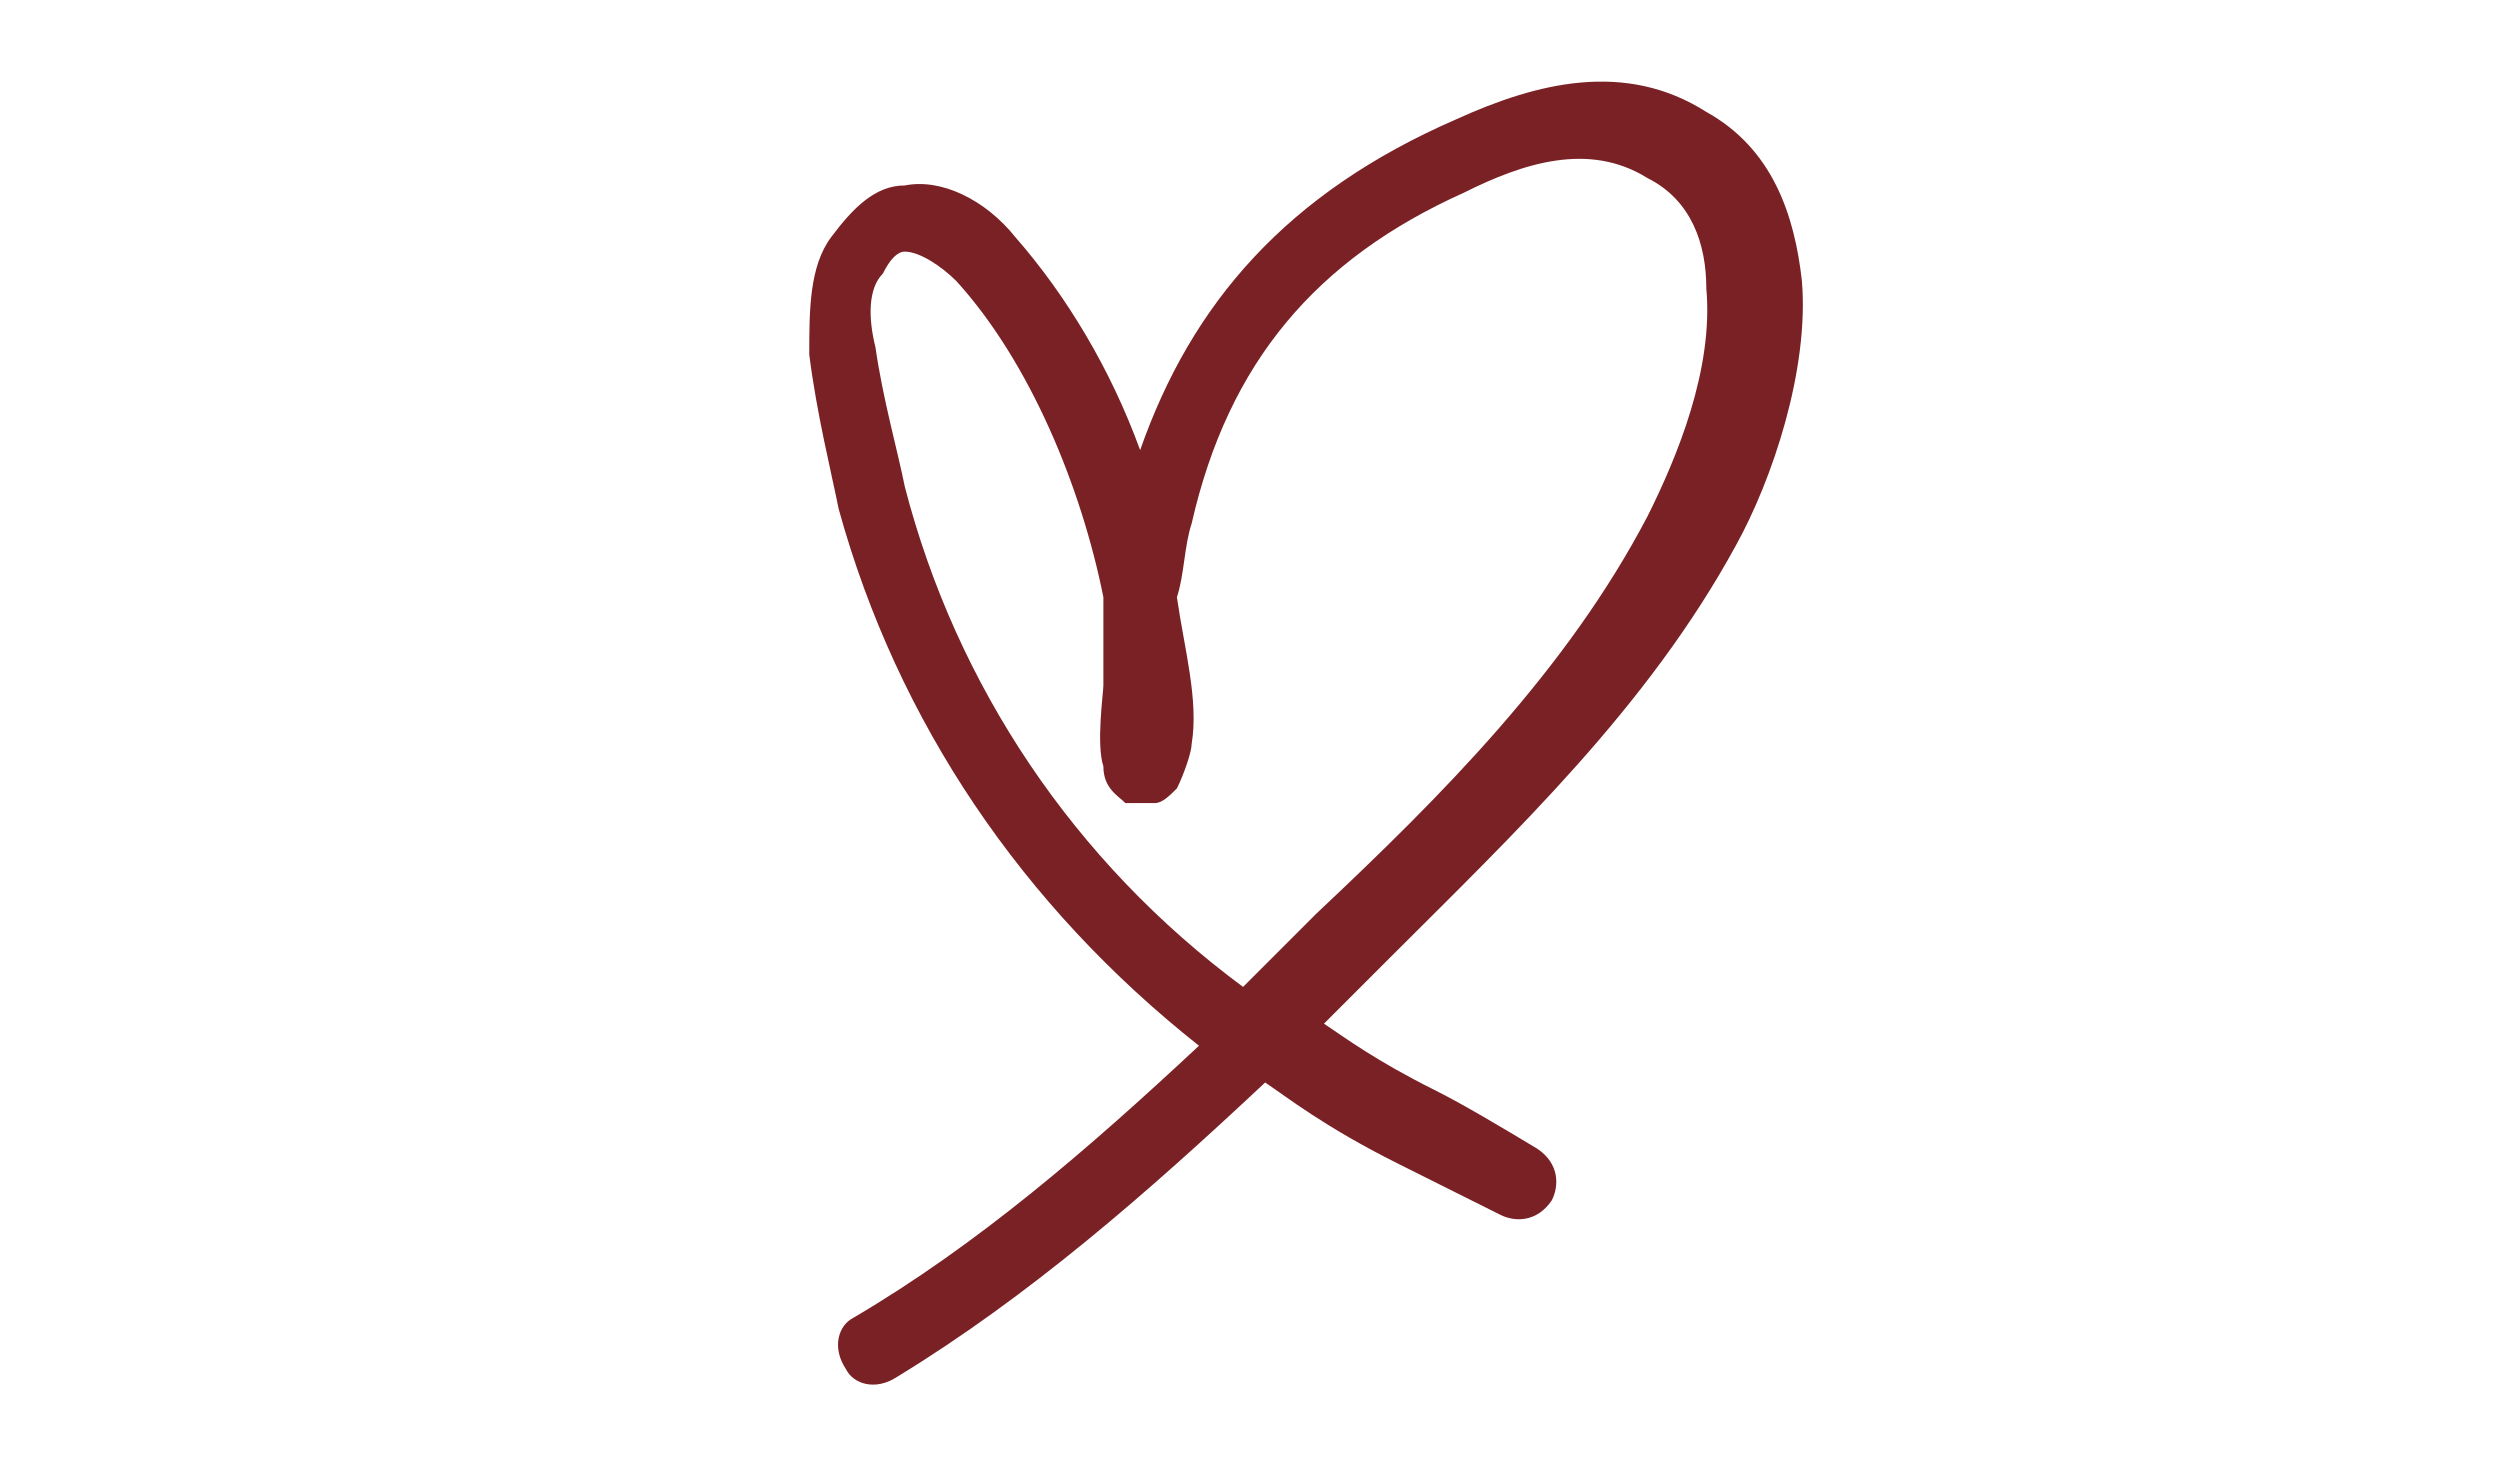 <svg xmlns="http://www.w3.org/2000/svg" xml:space="preserve" viewBox="0 0 34 20"><path d="M1019.4 475c-.4-1.1-1-2.1-1.7-2.9-.4-.5-1-.8-1.5-.7-.4 0-.7.3-1 .7s-.3 1-.3 1.6c.1.8.3 1.6.4 2.1.8 2.9 2.5 5.4 4.9 7.3-1.5 1.4-3 2.7-4.7 3.7-.2.1-.3.4-.1.7.1.2.4.3.7.1 1.8-1.1 3.4-2.5 5-4 .3.2.8.6 1.8 1.1l1.4.7c.2.1.5.1.7-.2.1-.2.1-.5-.2-.7-.5-.3-1-.6-1.4-.8-.8-.4-1.2-.7-1.5-.9l.9-.9c1.7-1.7 3.5-3.4 4.7-5.6.5-.9 1-2.4.9-3.6-.1-.9-.4-1.8-1.3-2.3-1.1-.7-2.3-.4-3.4.1-2.3 1-3.6 2.5-4.3 4.5m1.4 7.3 1-1c1.7-1.6 3.4-3.3 4.5-5.4.4-.8.9-2 .8-3.1 0-.6-.2-1.2-.8-1.5-.8-.5-1.7-.2-2.5.2-2 .9-3.2 2.3-3.7 4.5-.1.3-.1.7-.2 1 .1.7.3 1.4.2 2 0 .1-.1.4-.2.6-.1.1-.2.2-.3.2h-.4c-.1-.1-.3-.2-.3-.5-.1-.3 0-1 0-1.1V477c-.3-1.5-1-3.2-2-4.3-.2-.2-.5-.4-.7-.4q-.15 0-.3.3c-.2.2-.2.6-.1 1 .1.7.3 1.4.4 1.9.7 2.7 2.3 5.1 4.6 6.8" style="fill-rule:evenodd;clip-rule:evenodd;fill:#7a2125" transform="translate(-1003.894 -468.878)"/></svg>